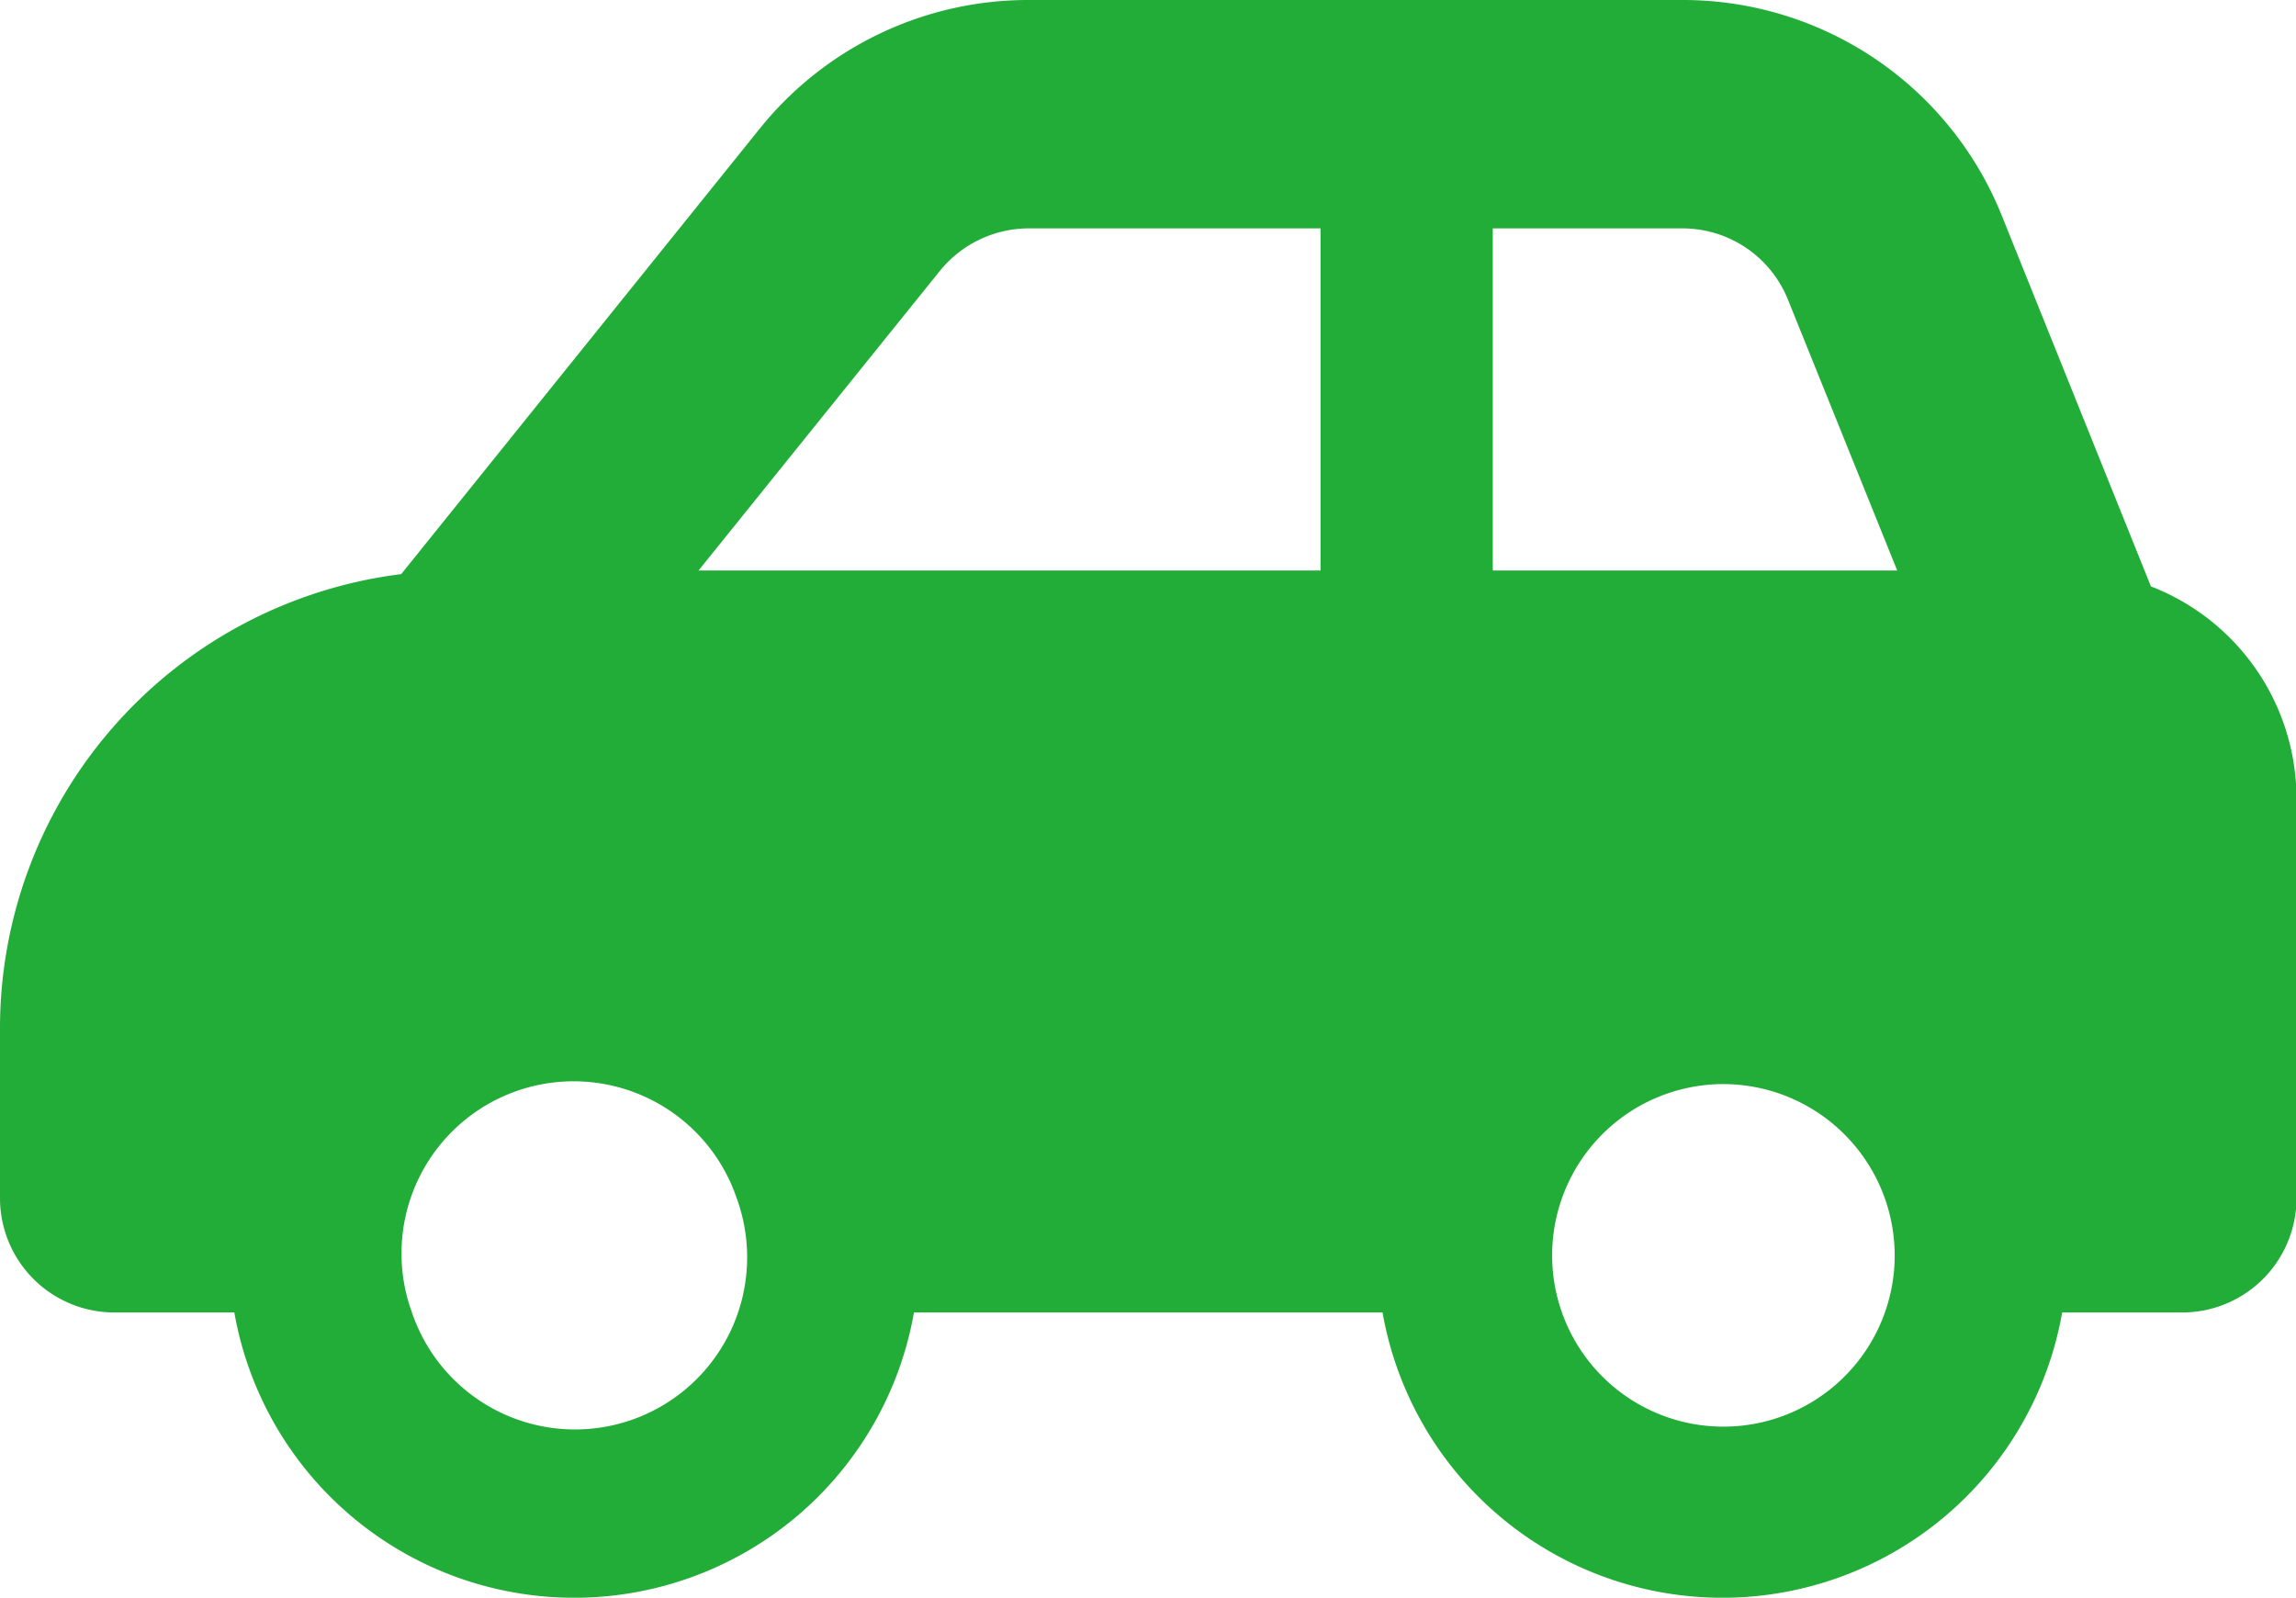 <svg xmlns="http://www.w3.org/2000/svg" viewBox="0 0 50.469 35.12">
  <defs>
    <style>
      .cls-1 {
        fill: #22ac38;
        fill-rule: evenodd;
      }
    </style>
  </defs>
  <path id="charm-car.svg" class="cls-1" d="M199.97,2368.02h-4.157v7.52h8.89l-2.4-5.95A2.5,2.5,0,0,0,199.97,2368.02Zm-7.943,7.52v-7.52h-6.4a2.521,2.521,0,0,0-1.972.94l-5.3,6.58h13.677Zm-20.208.08,7.887-9.8a7.572,7.572,0,0,1,5.916-2.82H199.97a7.553,7.553,0,0,1,7.028,4.73l3.282,8.16a5.006,5.006,0,0,1,3.2,4.67v8.78a2.513,2.513,0,0,1-2.524,2.51h-2.627a7.584,7.584,0,0,1-14.939,0h-10.3a7.584,7.584,0,0,1-14.939,0h-2.627a2.513,2.513,0,0,1-2.524-2.51v-3.76A10.064,10.064,0,0,1,171.819,2375.62Zm7.375,13.72a3.784,3.784,0,0,0-7.174,2.41c0.012,0.03.023,0.06,0.035,0.1a3.784,3.784,0,0,0,7.174-2.41C179.217,2389.4,179.206,2389.37,179.194,2389.34Zm21.668-2.51a3.765,3.765,0,1,0,3.786,3.76A3.772,3.772,0,0,0,200.862,2386.83Z" transform="translate(-163 -2363)"/>
</svg>
